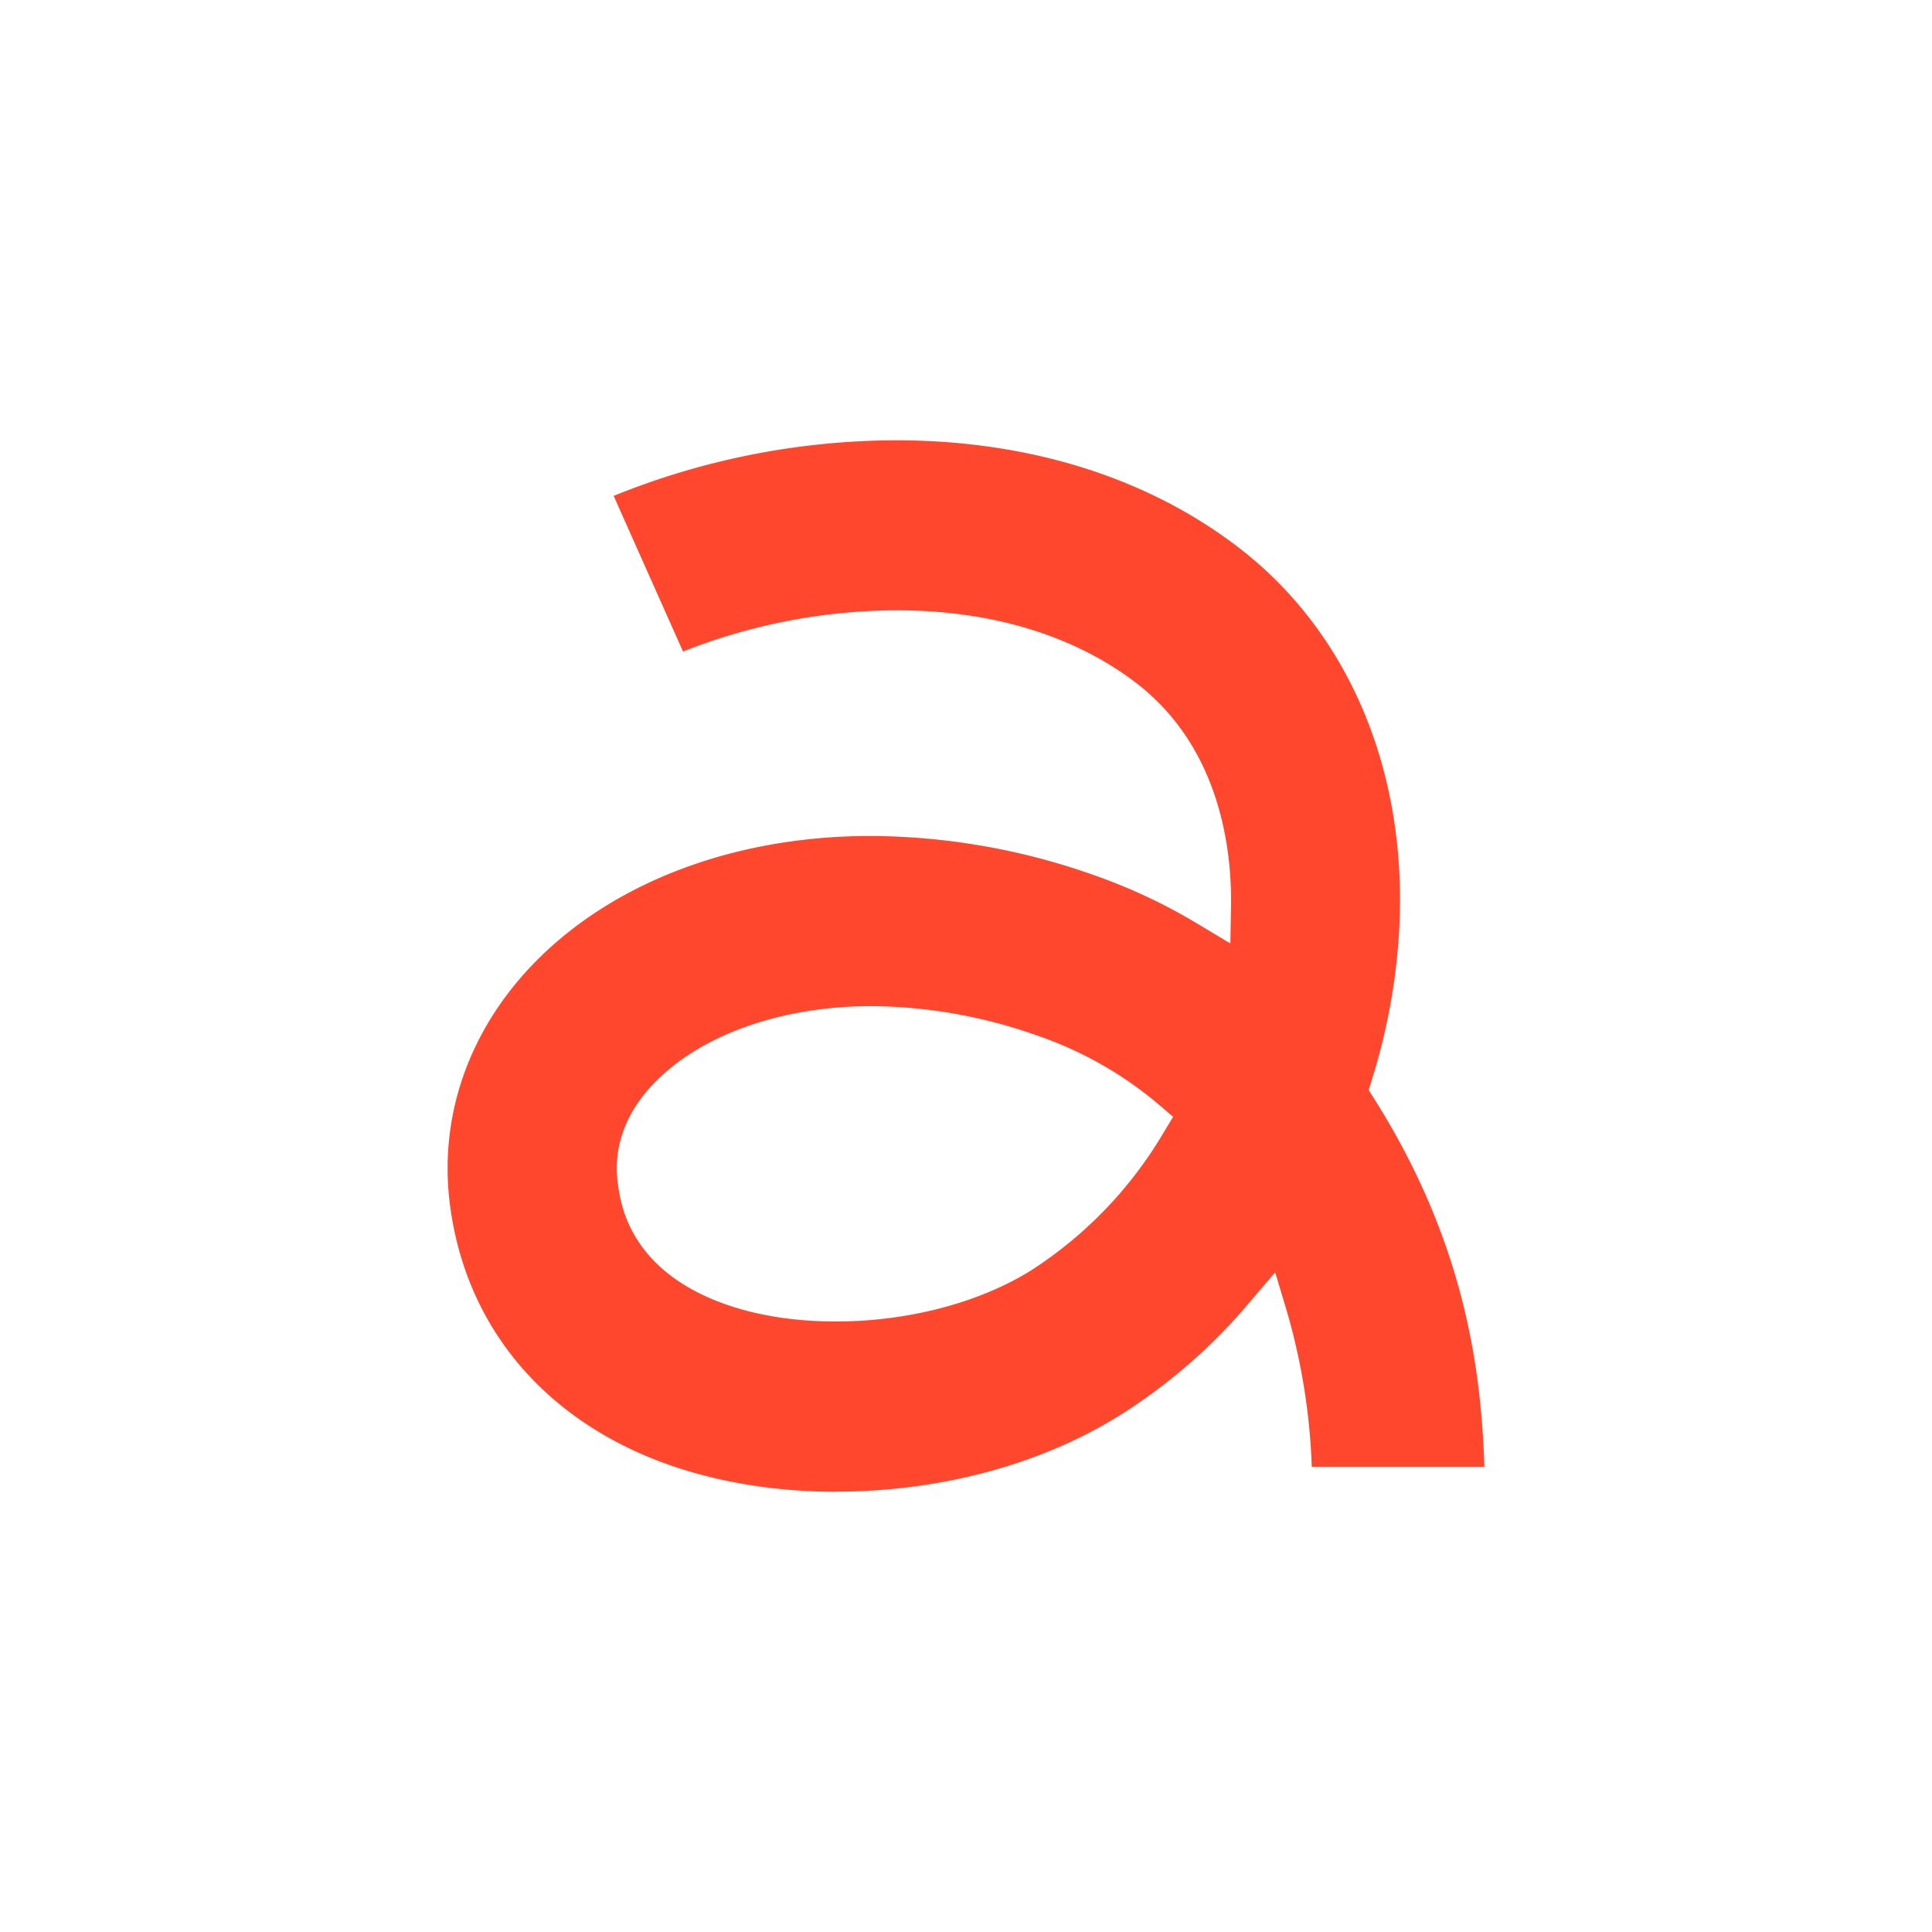 <svg id="Layer_1" data-name="Layer 1" xmlns="http://www.w3.org/2000/svg" viewBox="0 0 300 300"><defs><style>.cls-1{fill:#ff472e;}</style></defs><title>ABSI</title><path class="cls-1" d="M135.35,156.23c-12.42,0-23.83,3.52-31.29,9.67-6.19,5.09-9,11.26-8.12,17.85.38,2.9,1.55,11.74,13.11,17.29,5.67,2.72,12.83,4.16,20.71,4.16,11.08,0,22-2.83,30.07-7.76a64.12,64.12,0,0,0,20.85-21.57l1.48-2.45L180,171.57a58.41,58.41,0,0,0-18.92-10.76,78.56,78.56,0,0,0-25.72-4.58m-5.49,75.41c-11.85,0-23-2.33-32.13-6.72C82,217.36,72.11,204,69.89,187.24c-2.08-15.69,4.31-30.93,17.53-41.82,12.22-10.06,29.19-15.61,47.77-15.61a105,105,0,0,1,34.45,6,86.42,86.42,0,0,1,16.41,7.69l5,3,.1-5.83c.13-8.65-1.62-24.66-14.88-34.74-9.61-7.3-22.4-11.16-37-11.16a90.86,90.86,0,0,0-33.21,6.4L95.29,77a117.25,117.25,0,0,1,43.84-8.63c20.48,0,38.79,5.69,52.94,16.45,17.23,13.09,26.42,34.64,25.22,59.11a95.25,95.25,0,0,1-4.3,23.83l-.46,1.5.83,1.32C227.54,193,230,212.85,230.5,227.78H203.69a98.22,98.22,0,0,0-3.91-24.31l-1.77-5.9-4,4.68A86.42,86.42,0,0,1,173.52,220c-12.19,7.49-27.7,11.62-43.66,11.62"/></svg>